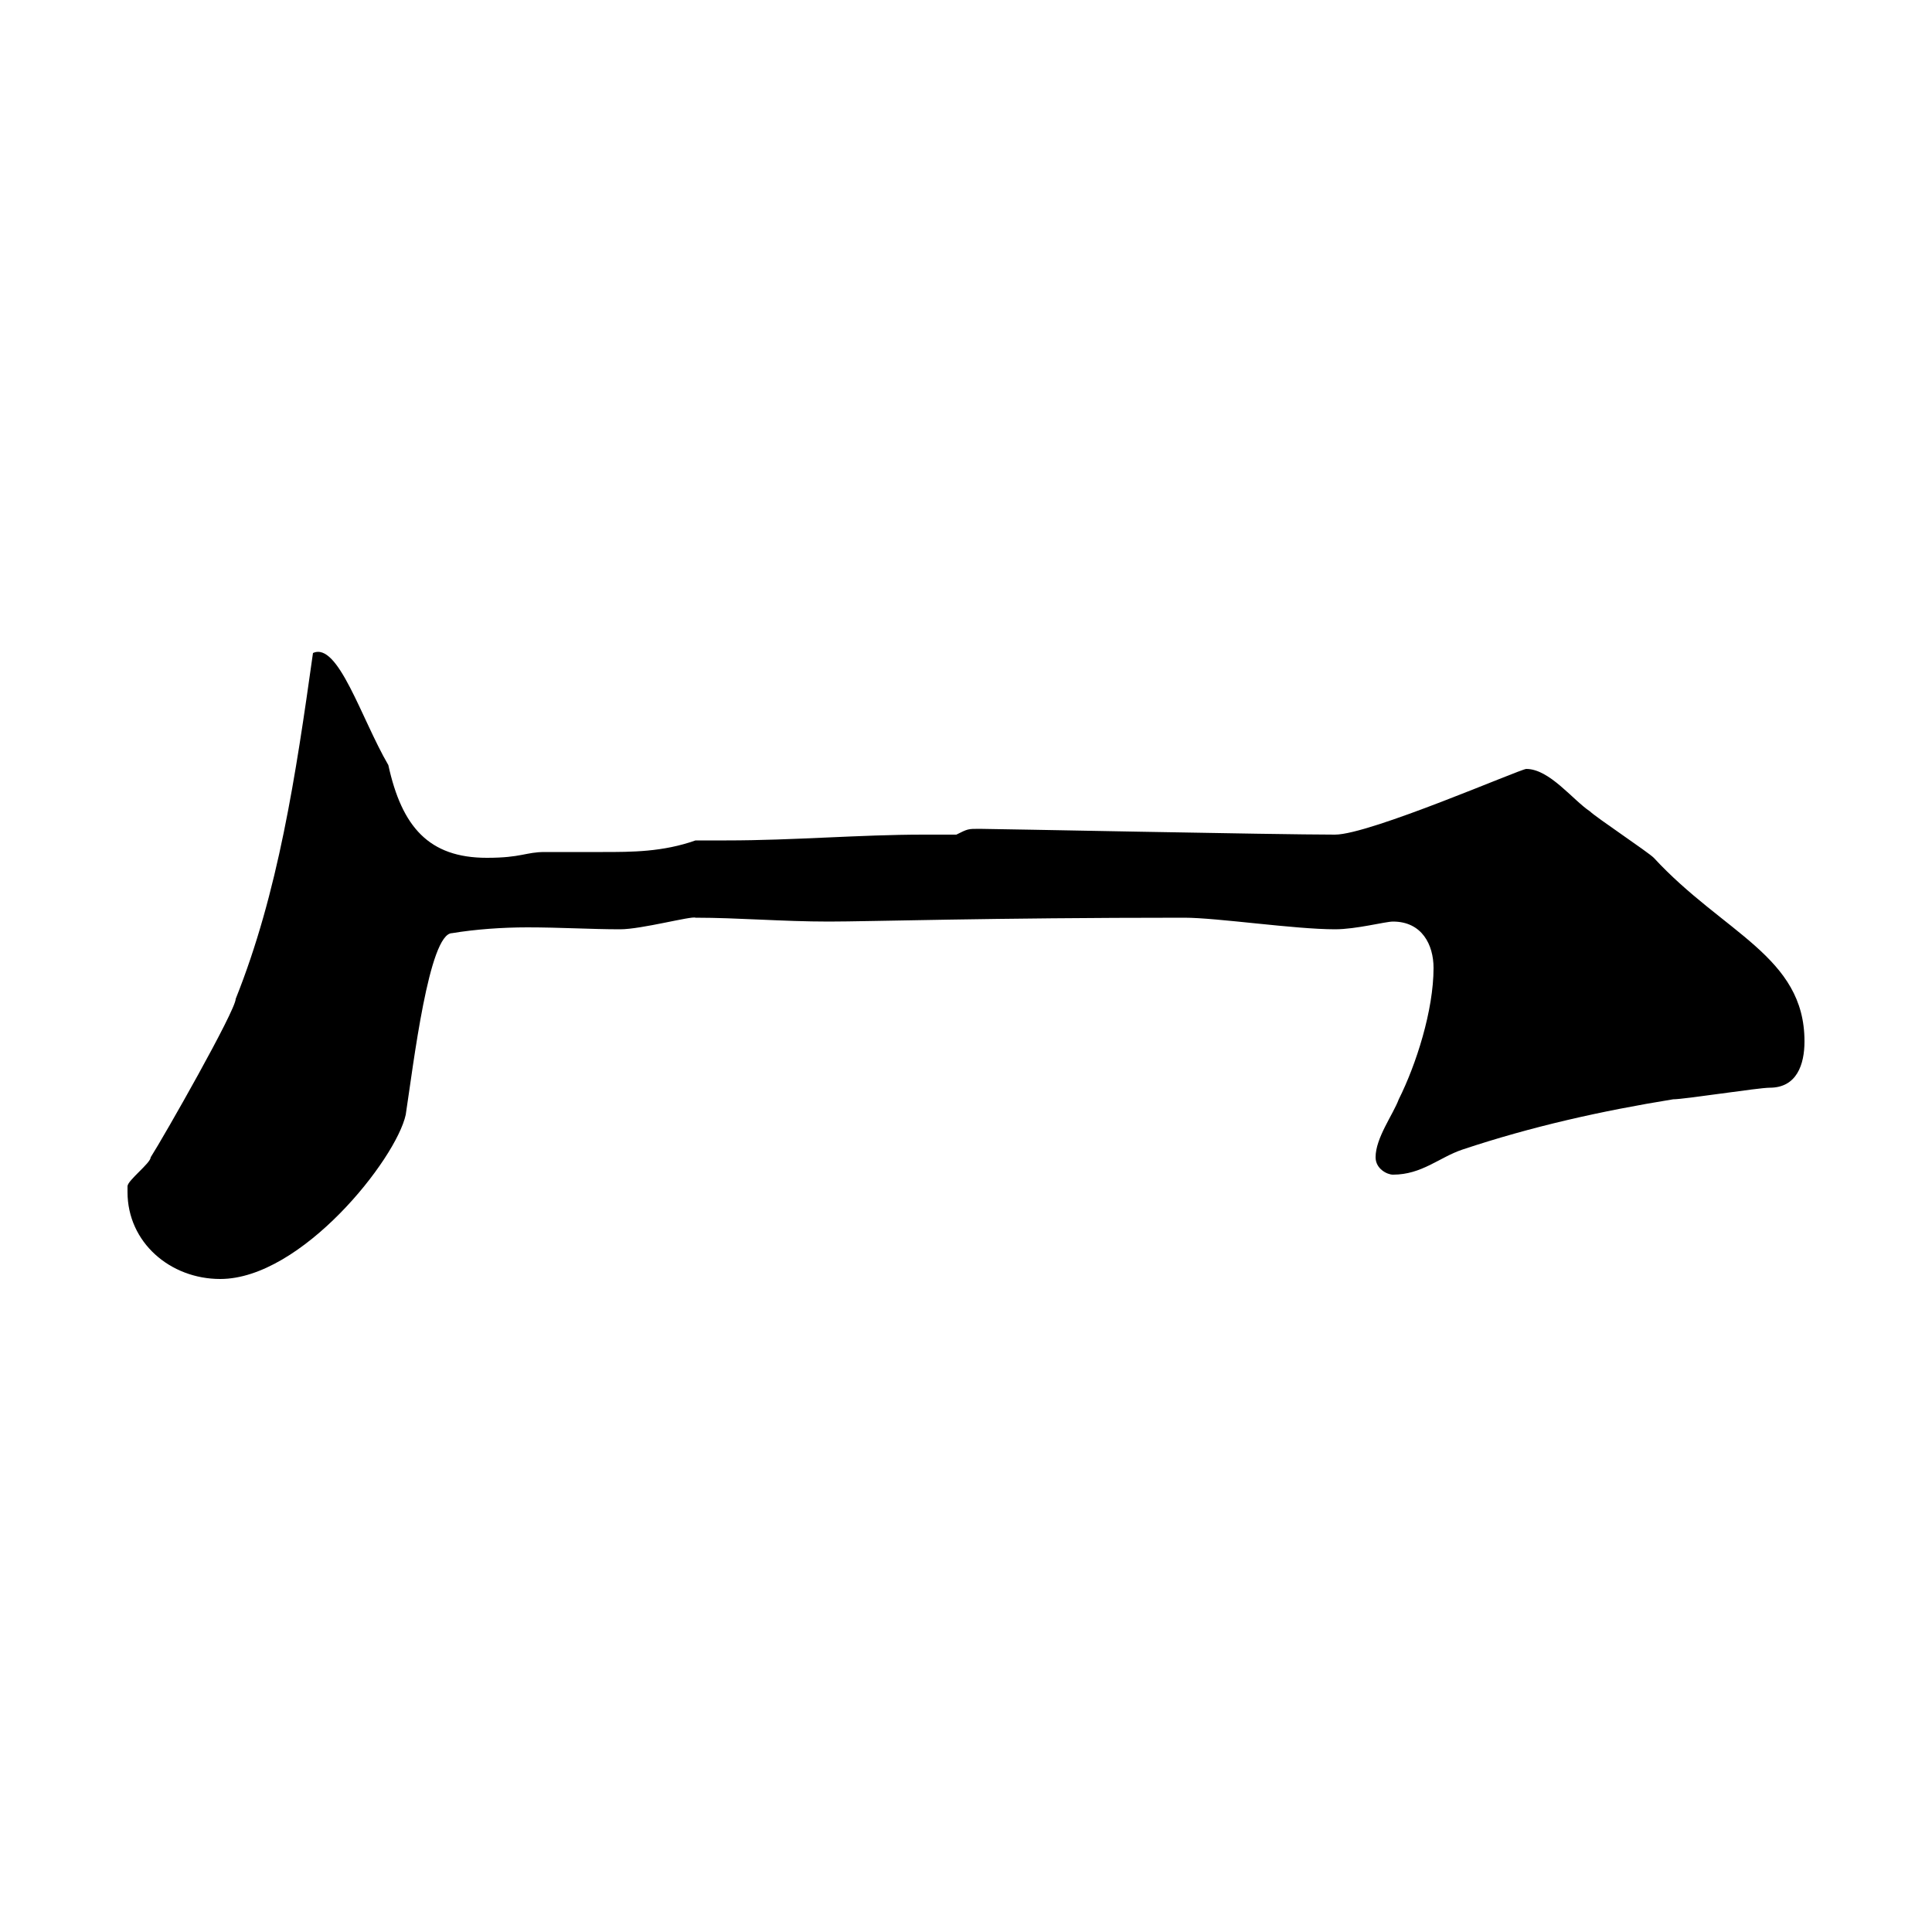 <svg xmlns="http://www.w3.org/2000/svg" xmlns:xlink="http://www.w3.org/1999/xlink" width="300" height="300"><path d="M19.80 185.10C19.80 192.90 26.40 198.60 34.20 198.60C46.80 198.60 61.50 180 63 173.10C64.20 165.30 66.60 144.90 70.20 144.90C73.80 144.30 78 144 81.90 144C87 144 91.80 144.30 96.30 144.30C99.60 144.30 107.40 142.20 108 142.50C114.60 142.50 121.50 143.10 128.70 143.10C135 143.10 153.60 142.50 183.90 142.50C189 142.50 201 144.30 207.30 144.30C210.60 144.30 215.10 143.10 216.30 143.10C220.80 143.10 222.60 146.70 222.60 150.30C222.60 156.90 219.90 165.30 217.20 170.70C216.30 173.10 213.60 176.70 213.60 179.70C213.60 181.50 215.40 182.40 216.30 182.40C220.80 182.40 223.50 179.70 227.10 178.50C237.90 174.90 248.70 172.50 259.80 170.70C261.60 170.70 273 168.90 274.80 168.90C279 168.90 280.20 165.30 280.20 161.70C280.20 148.50 267.60 144.90 256.80 133.20C255.90 132.30 247.80 126.90 246.90 126C244.20 124.20 240.60 119.40 237 119.40C236.10 119.40 212.70 129.60 207.30 129.60C198.30 129.60 154.20 128.70 152.10 128.70C150.30 128.70 150.30 128.70 148.50 129.60C146.70 129.60 144.90 129.60 143.40 129.60C133.50 129.60 123.30 130.50 112.80 130.50C111.60 130.50 109.80 130.50 108 130.50C102.90 132.30 98.10 132.30 93.60 132.30C90.60 132.30 87.60 132.30 84.60 132.30C81.60 132.30 81 133.20 75.60 133.20C66.60 133.20 62.40 128.40 60.30 118.80C56.10 111.60 52.50 99.60 48.60 101.40C45.90 120.60 43.20 138.60 36.60 155.10C36.60 156.90 25.50 176.40 23.40 179.70C23.40 180.60 19.80 183.30 19.80 184.20C19.80 184.20 19.80 185.10 19.80 185.10Z"/></svg>